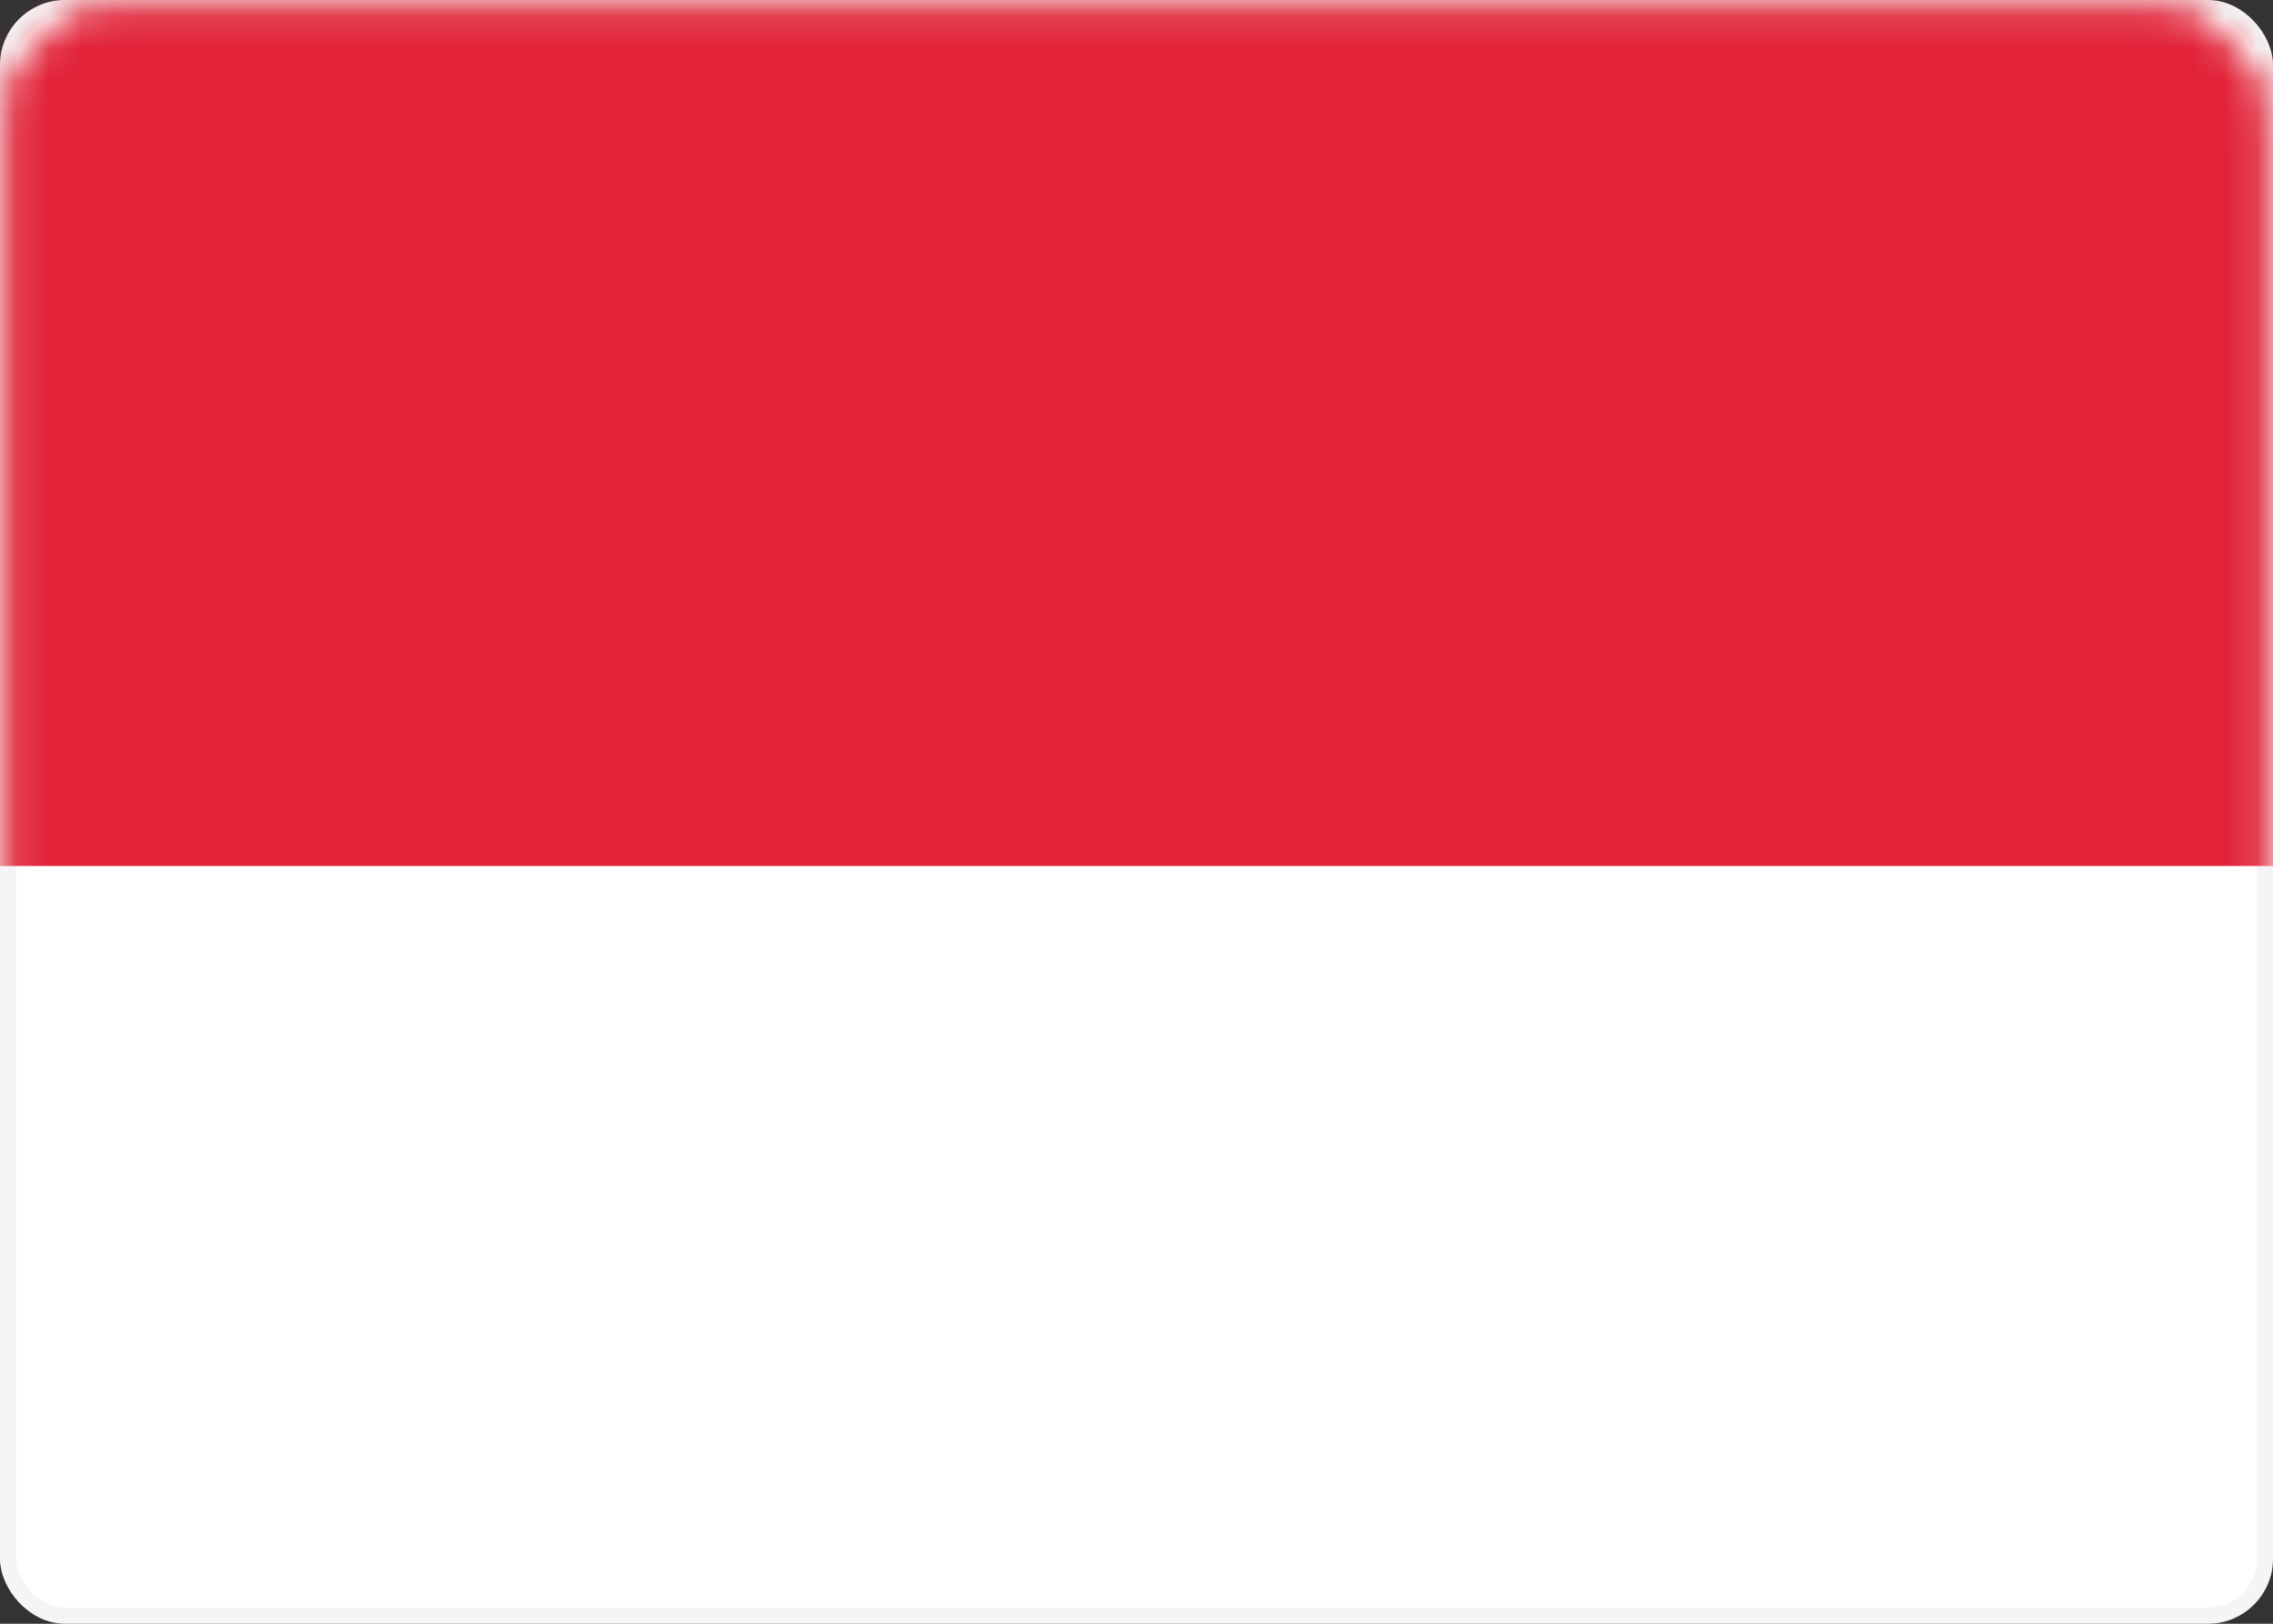 <?xml version="1.0" encoding="UTF-8"?> <svg xmlns="http://www.w3.org/2000/svg" width="70" height="50" viewBox="0 0 70 50" fill="none"><rect x="0" y="0" width="70" height="50" fill="#333333" stroke="none"/><rect x="0.25" y="0.25" width="69.5" height="49.5" rx="1.75" fill="white" stroke="#F5F5F5" stroke-width="0.5"></rect><mask id="mask0_1922_6" style="mask-type:luminance" maskUnits="userSpaceOnUse" x="0" y="0" width="70" height="50"><rect x="0.25" y="0.25" width="69.5" height="49.5" rx="3.75" fill="white" stroke="white" stroke-width="0.5"></rect></mask><g mask="url(#mask0_1922_6)"><path fill-rule="evenodd" clip-rule="evenodd" d="M0 26.667H70V0H0V26.667Z" fill="#E12237"></path></g></svg> 